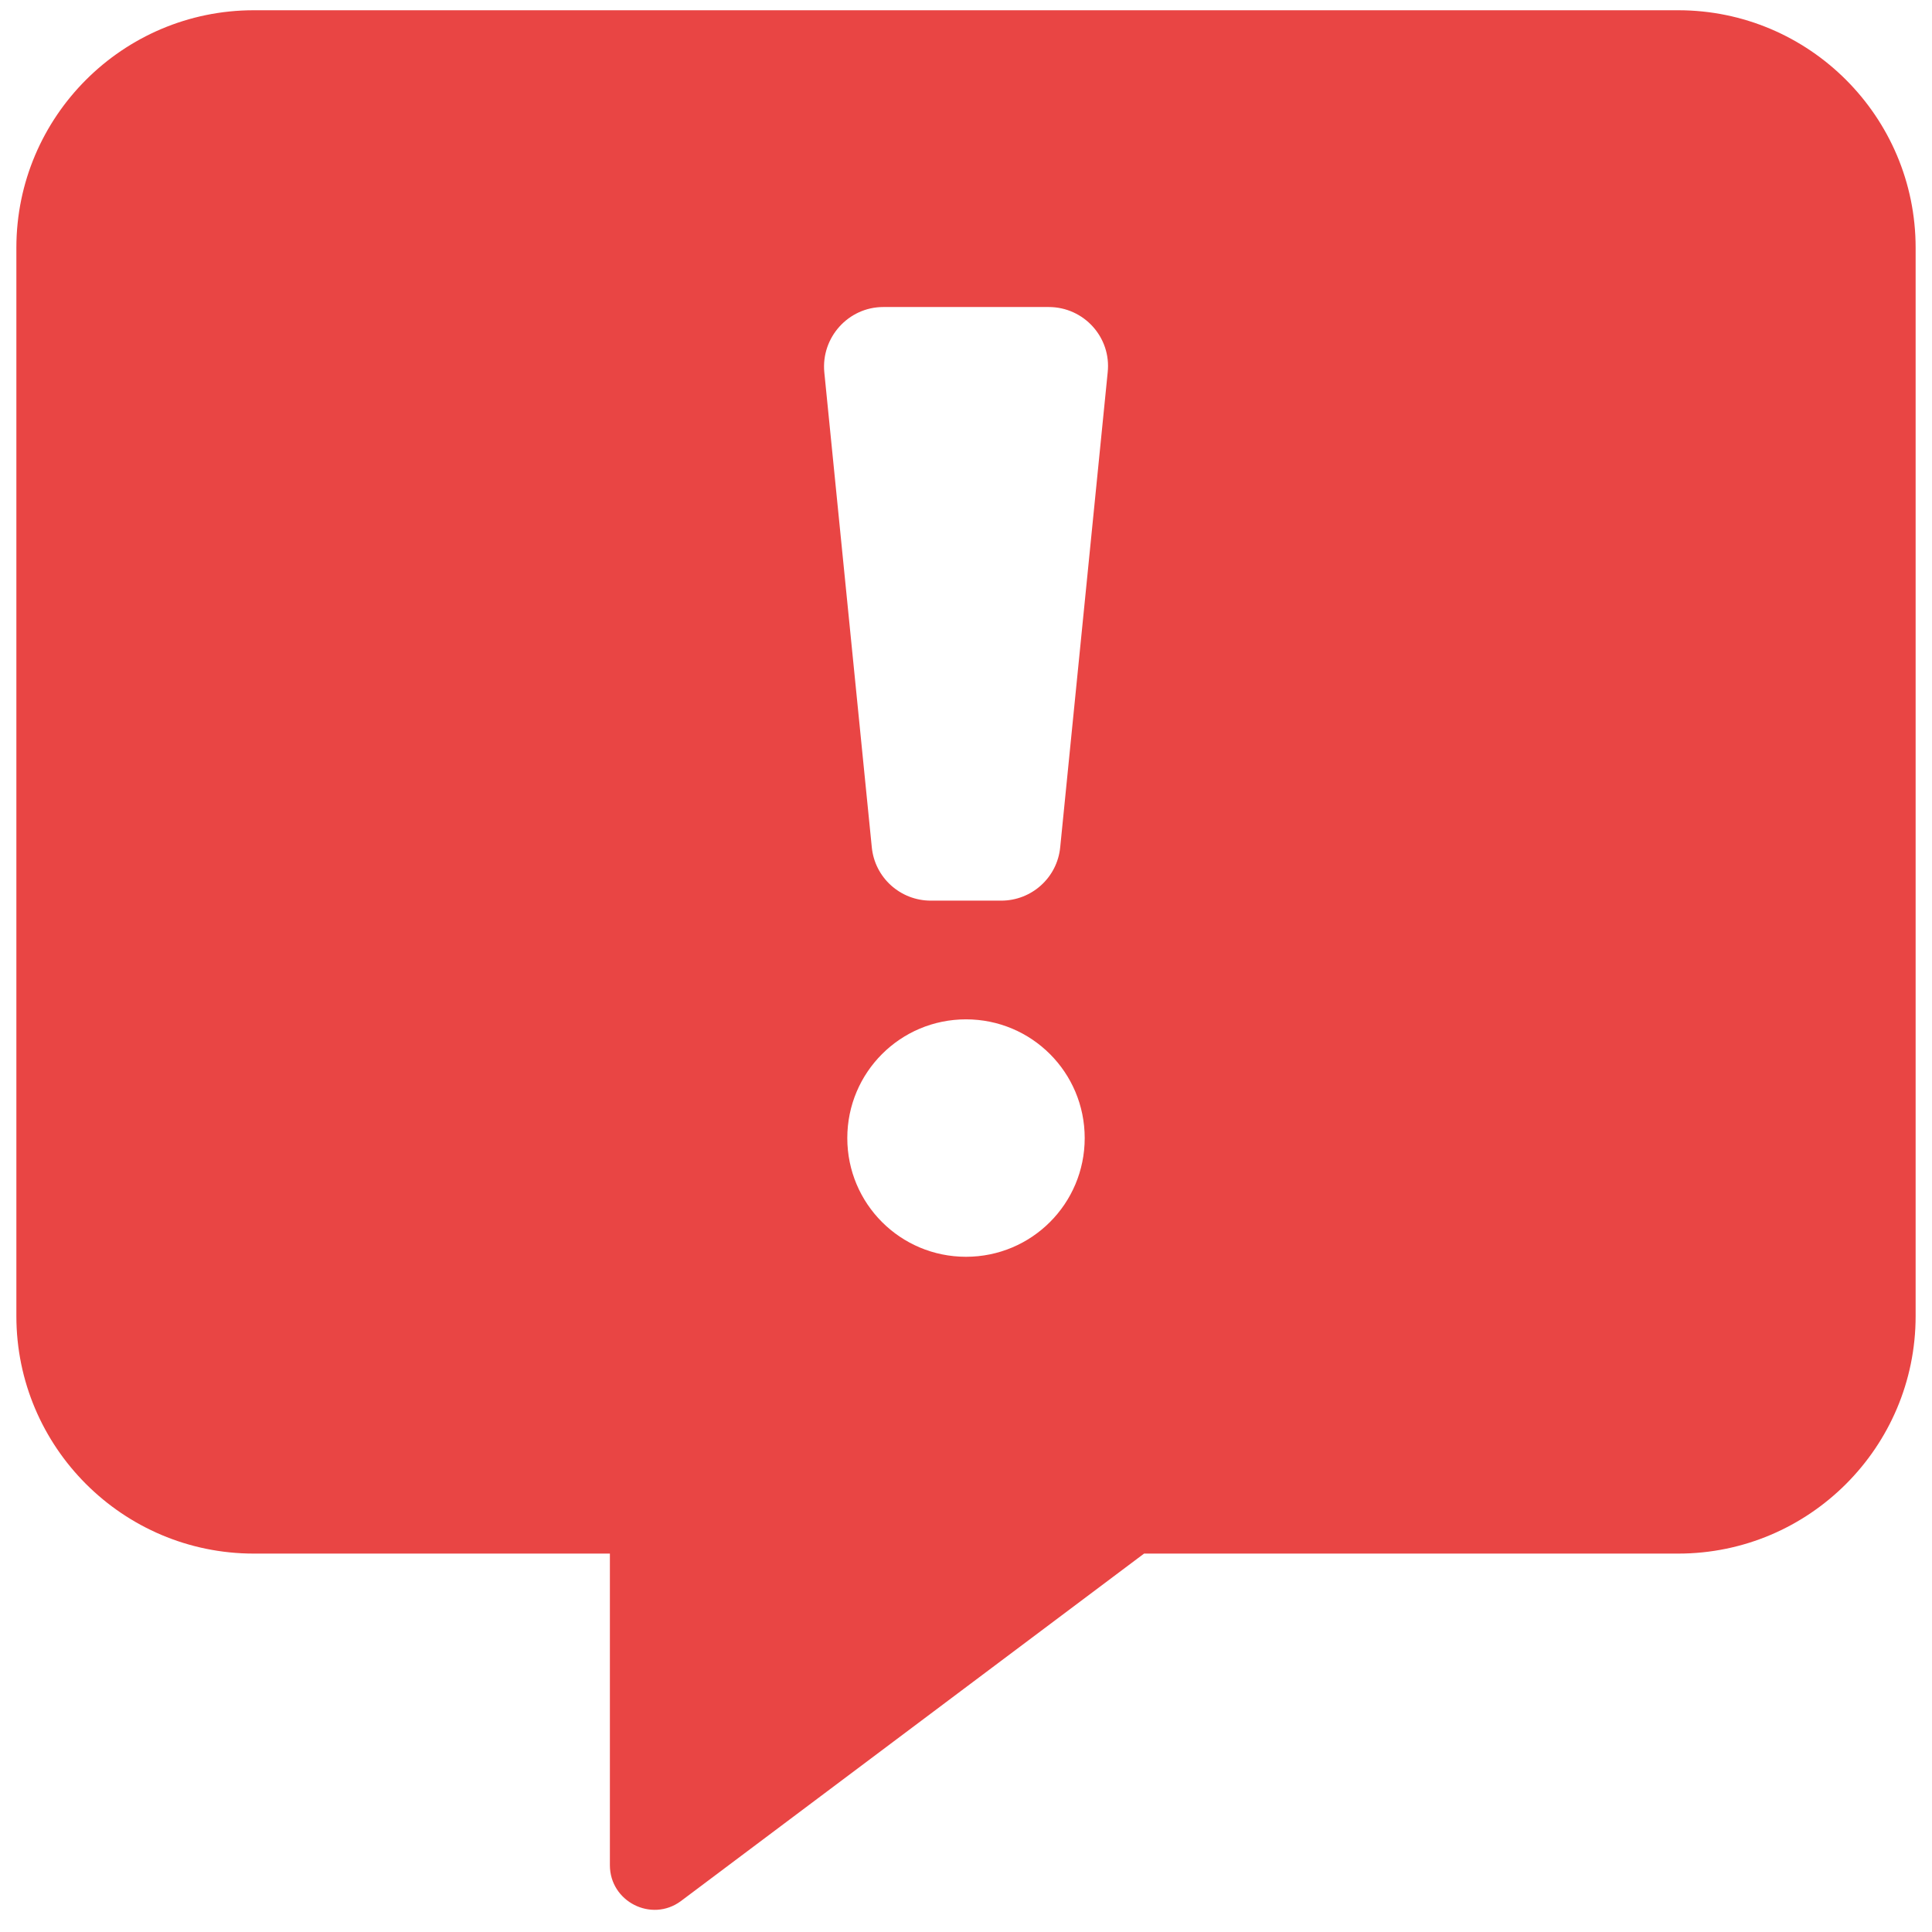 <svg width="59" height="59" viewBox="0 0 59 59" fill="none" xmlns="http://www.w3.org/2000/svg">
<path d="M51.25 0.313H7.75C3.751 0.313 0.5 3.564 0.5 7.564V40.193C0.5 44.192 3.751 47.444 7.75 47.444H18.625V56.96C18.625 58.071 19.894 58.717 20.789 58.059L34.938 47.444H51.25C55.249 47.444 58.5 44.192 58.5 40.193V7.564C58.5 3.564 55.249 0.313 51.25 0.313ZM29.5 38.38C27.495 38.38 25.875 36.76 25.875 34.755C25.875 32.749 27.495 31.129 29.5 31.129C31.505 31.129 33.125 32.749 33.125 34.755C33.125 36.76 31.505 38.38 29.5 38.38ZM32.377 25.872C32.287 26.801 31.505 27.504 30.576 27.504H28.424C27.495 27.504 26.713 26.801 26.623 25.872L25.173 11.37C25.071 10.305 25.909 9.376 26.974 9.376H32.026C33.102 9.376 33.941 10.305 33.827 11.37L32.377 25.872Z" fill="#E94544"/>
</svg>
